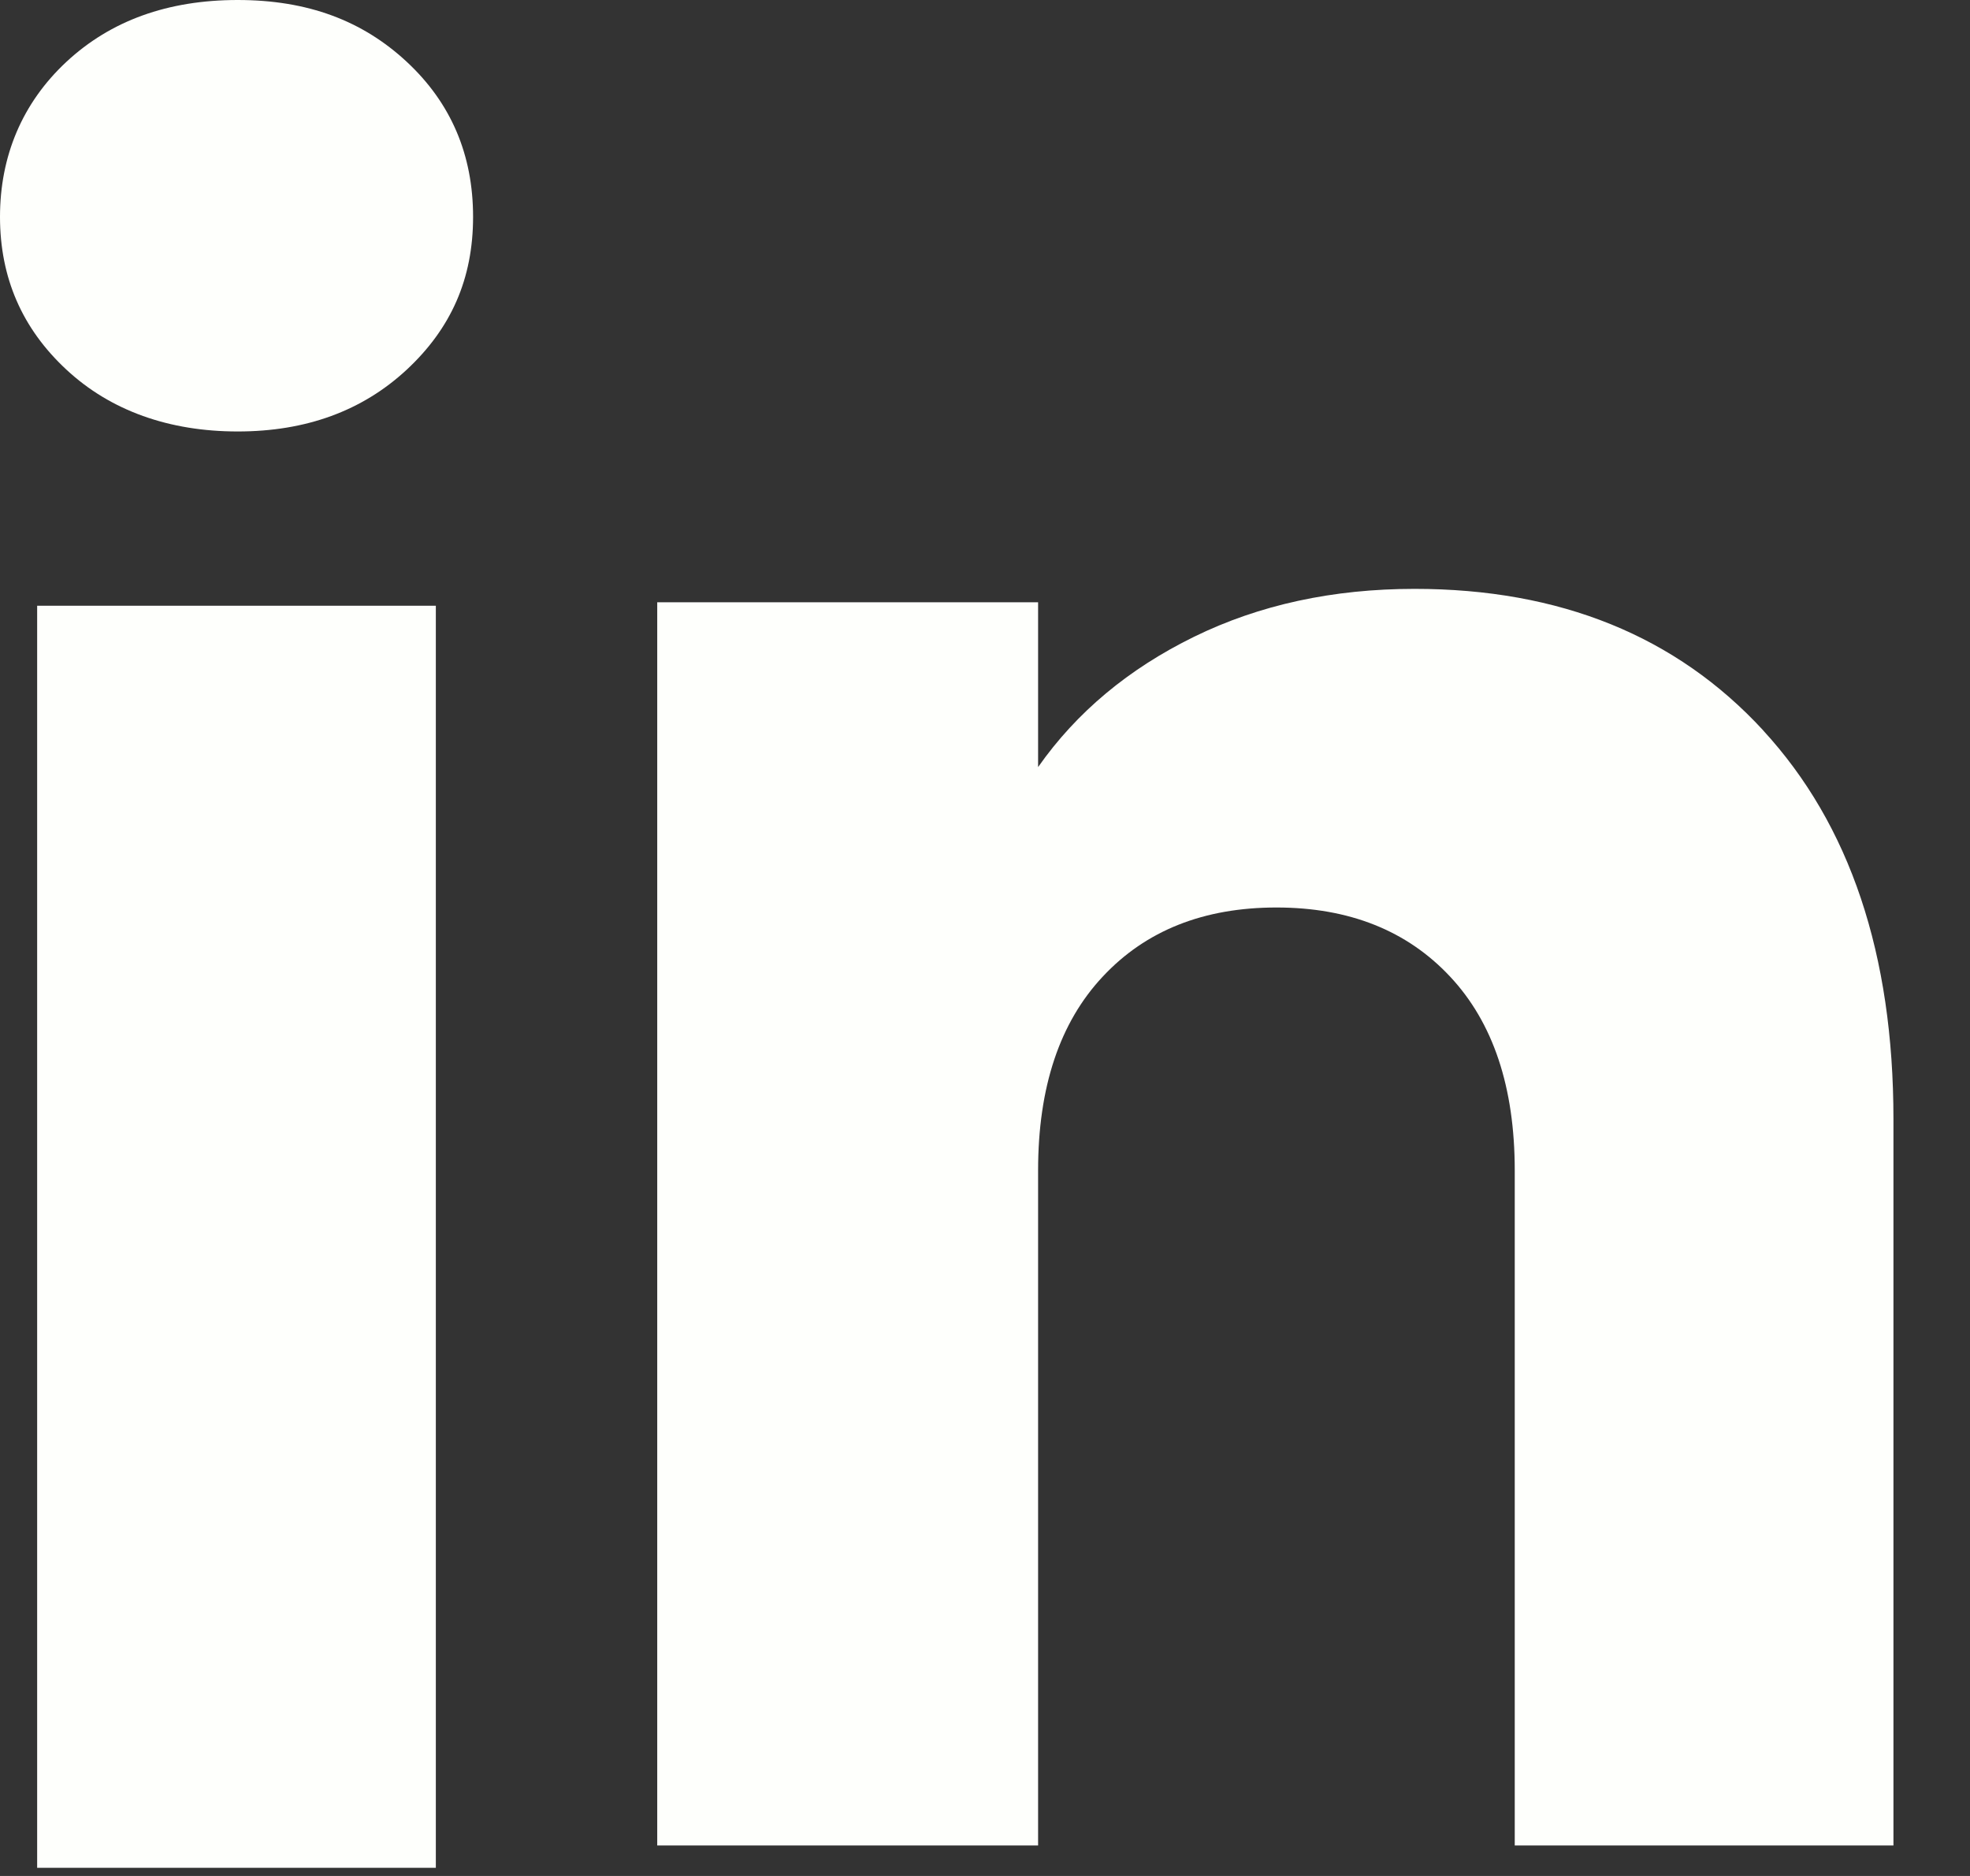 <svg preserveAspectRatio="none" width="100%" height="100%" overflow="visible" style="display: block;" viewBox="0 0 21 20" fill="none" xmlns="http://www.w3.org/2000/svg">
<rect x="0" y="0" width="21" height="20" fill="#333333" stroke="none"/>
<g id="Group">
<path id="Vector" d="M0.708 3.941C0.235 3.502 0 2.959 0 2.312C0 1.666 0.236 1.099 0.708 0.659C1.18 0.22 1.789 0 2.534 0C3.28 0 3.864 0.22 4.336 0.659C4.808 1.098 5.043 1.65 5.043 2.312C5.043 2.975 4.807 3.502 4.336 3.941C3.863 4.38 3.263 4.6 2.534 4.6C1.805 4.6 1.18 4.38 0.708 3.941ZM4.646 6.458V19.913H0.396V6.458H4.646Z" fill="#FEFFFC"/>
<path id="Vector_2" d="M18.795 7.787C19.721 8.793 20.184 10.174 20.184 11.932V19.675H16.147V12.478C16.147 11.591 15.917 10.902 15.458 10.412C14.999 9.921 14.381 9.675 13.607 9.675C12.832 9.675 12.214 9.92 11.755 10.412C11.296 10.902 11.066 11.591 11.066 12.478V19.675H7.006V6.421H11.066V8.178C11.477 7.592 12.032 7.13 12.728 6.789C13.424 6.448 14.208 6.278 15.079 6.278C16.63 6.278 17.869 6.781 18.795 7.786V7.787Z" fill="#FEFFFC"/>
</g>
</svg>
